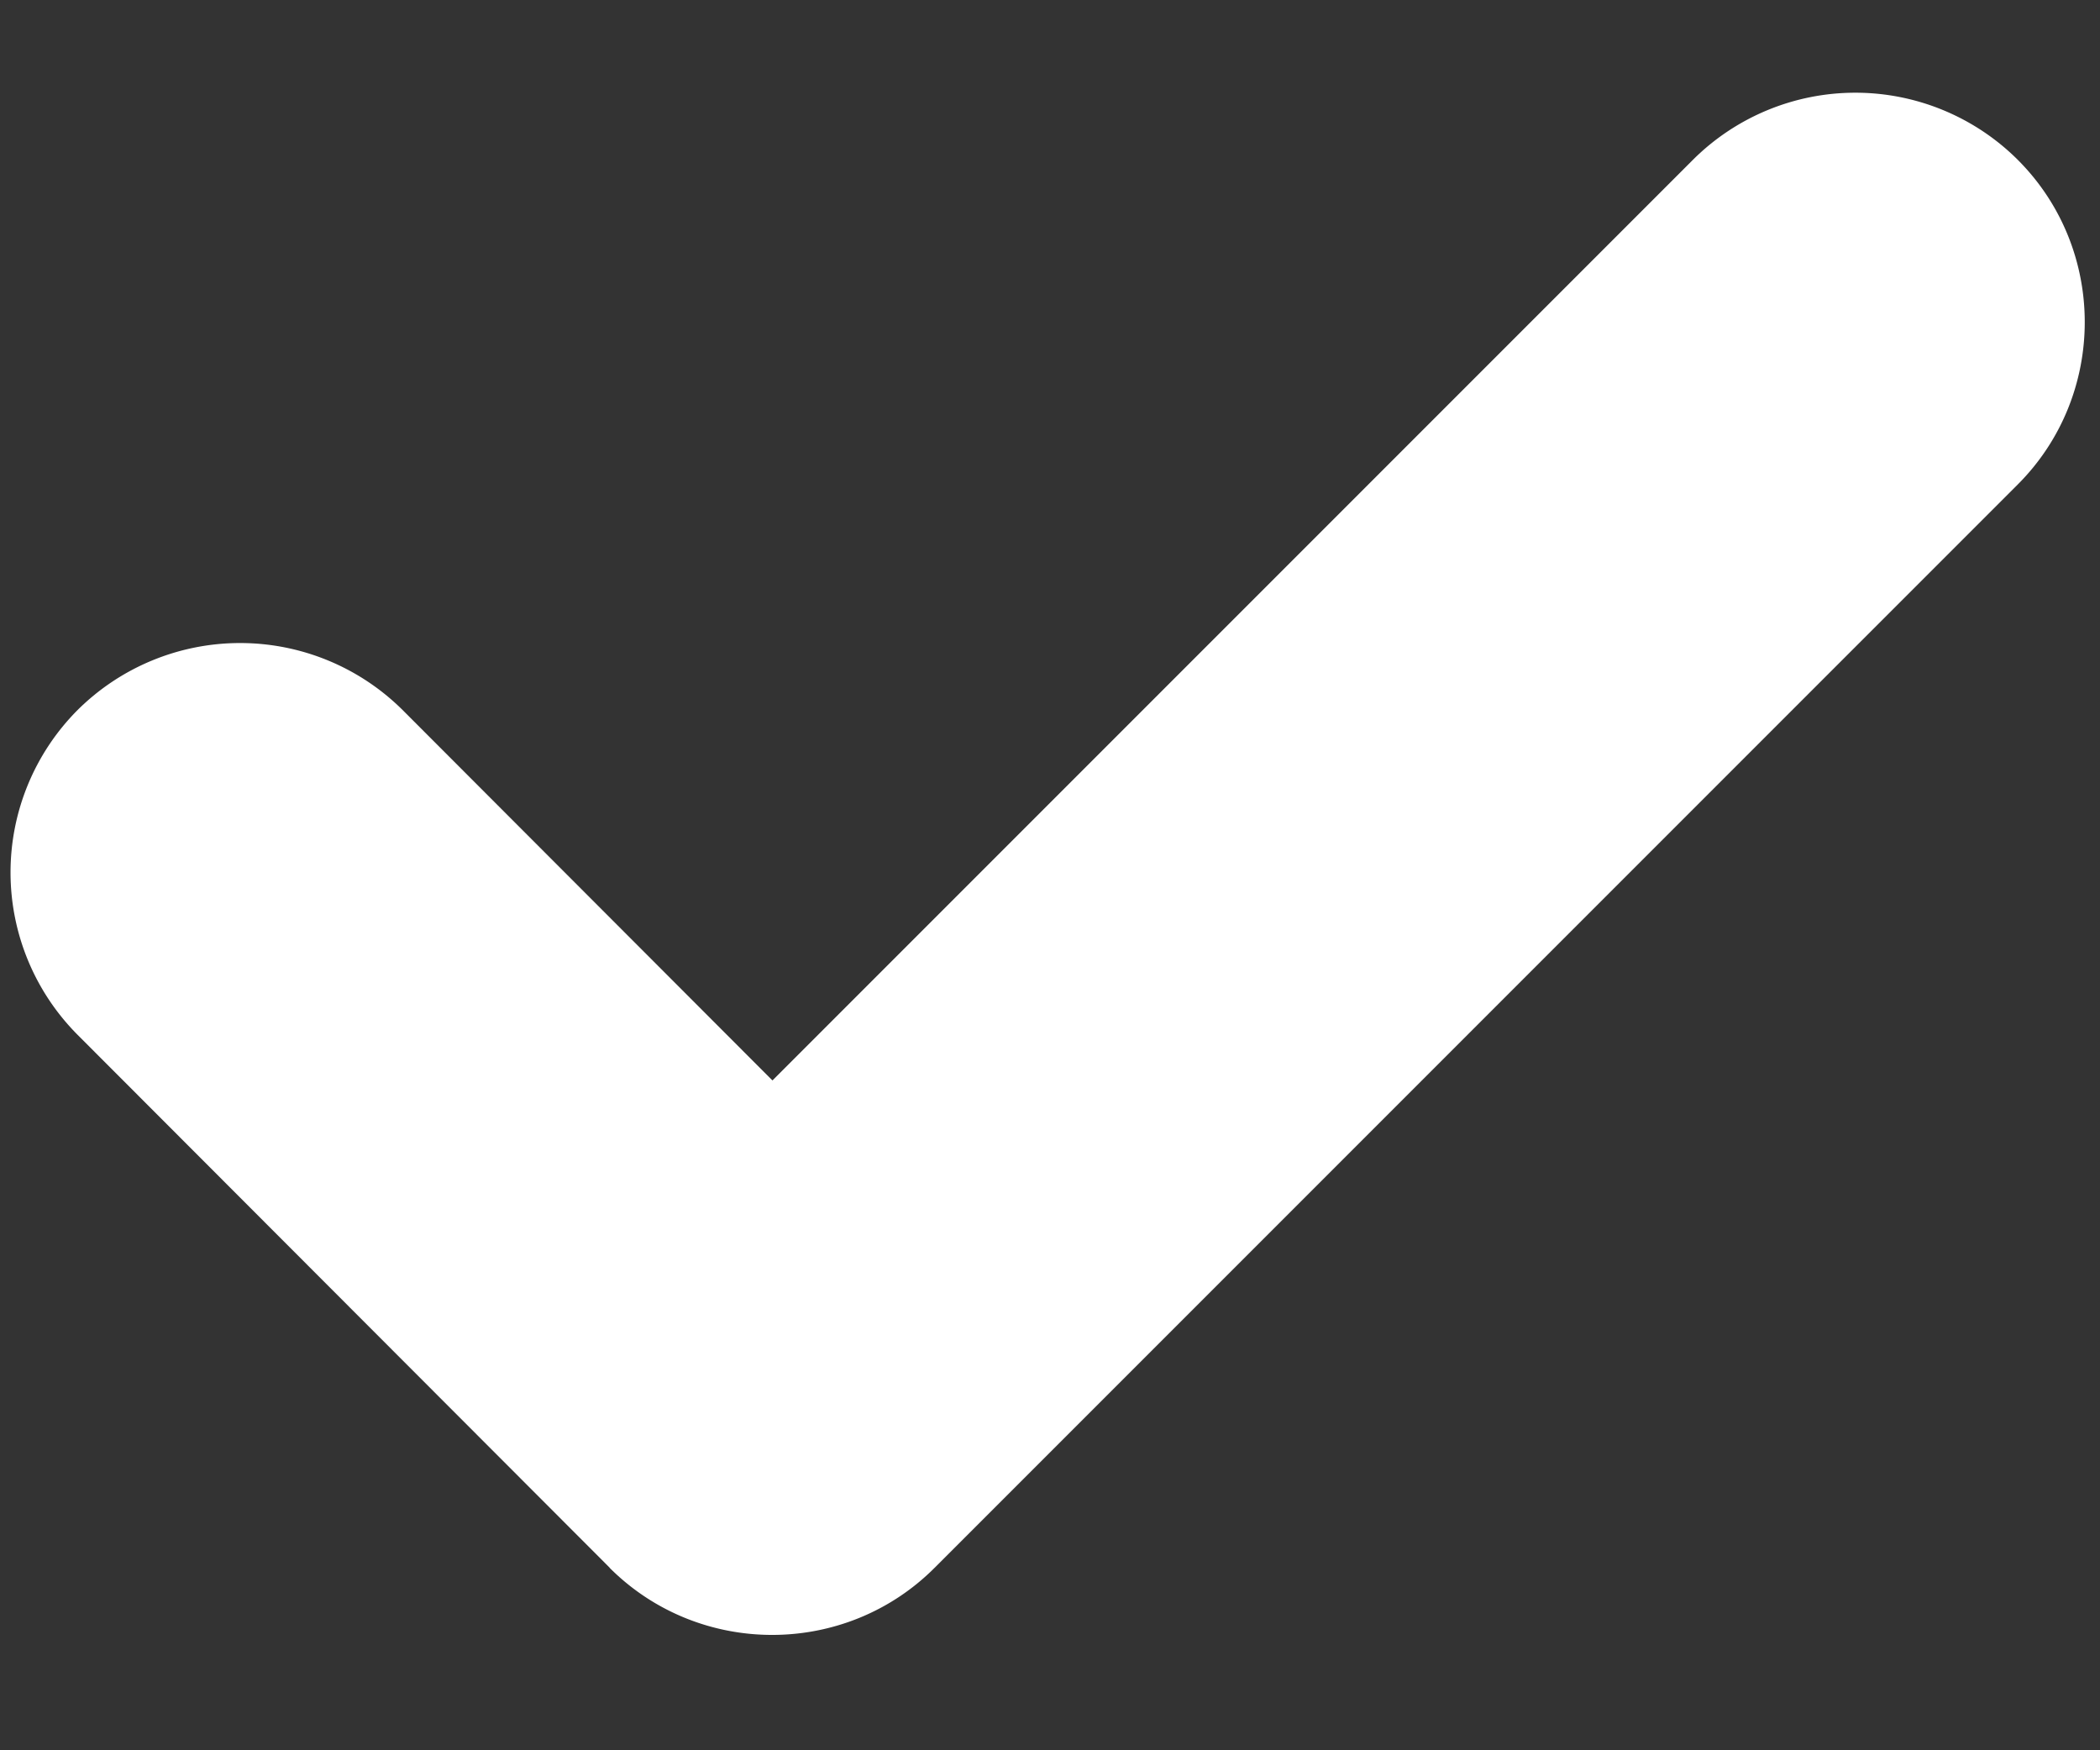 <svg xmlns="http://www.w3.org/2000/svg" width="12" height="10" fill="none"><rect width="100%" height="100%" fill="#333333" stroke="none"/><path fill="#fff" d="M.444 4.056a1.315 1.315 0 0 0 0 1.857l3.04 3.044v.001c.512.511 1.346.51 1.856 0l6.19-6.19c.51-.51.511-1.344 0-1.855a1.315 1.315 0 0 0-1.856 0l-5.26 5.26L2.3 4.056a1.318 1.318 0 0 0-1.856 0Z"/></svg>